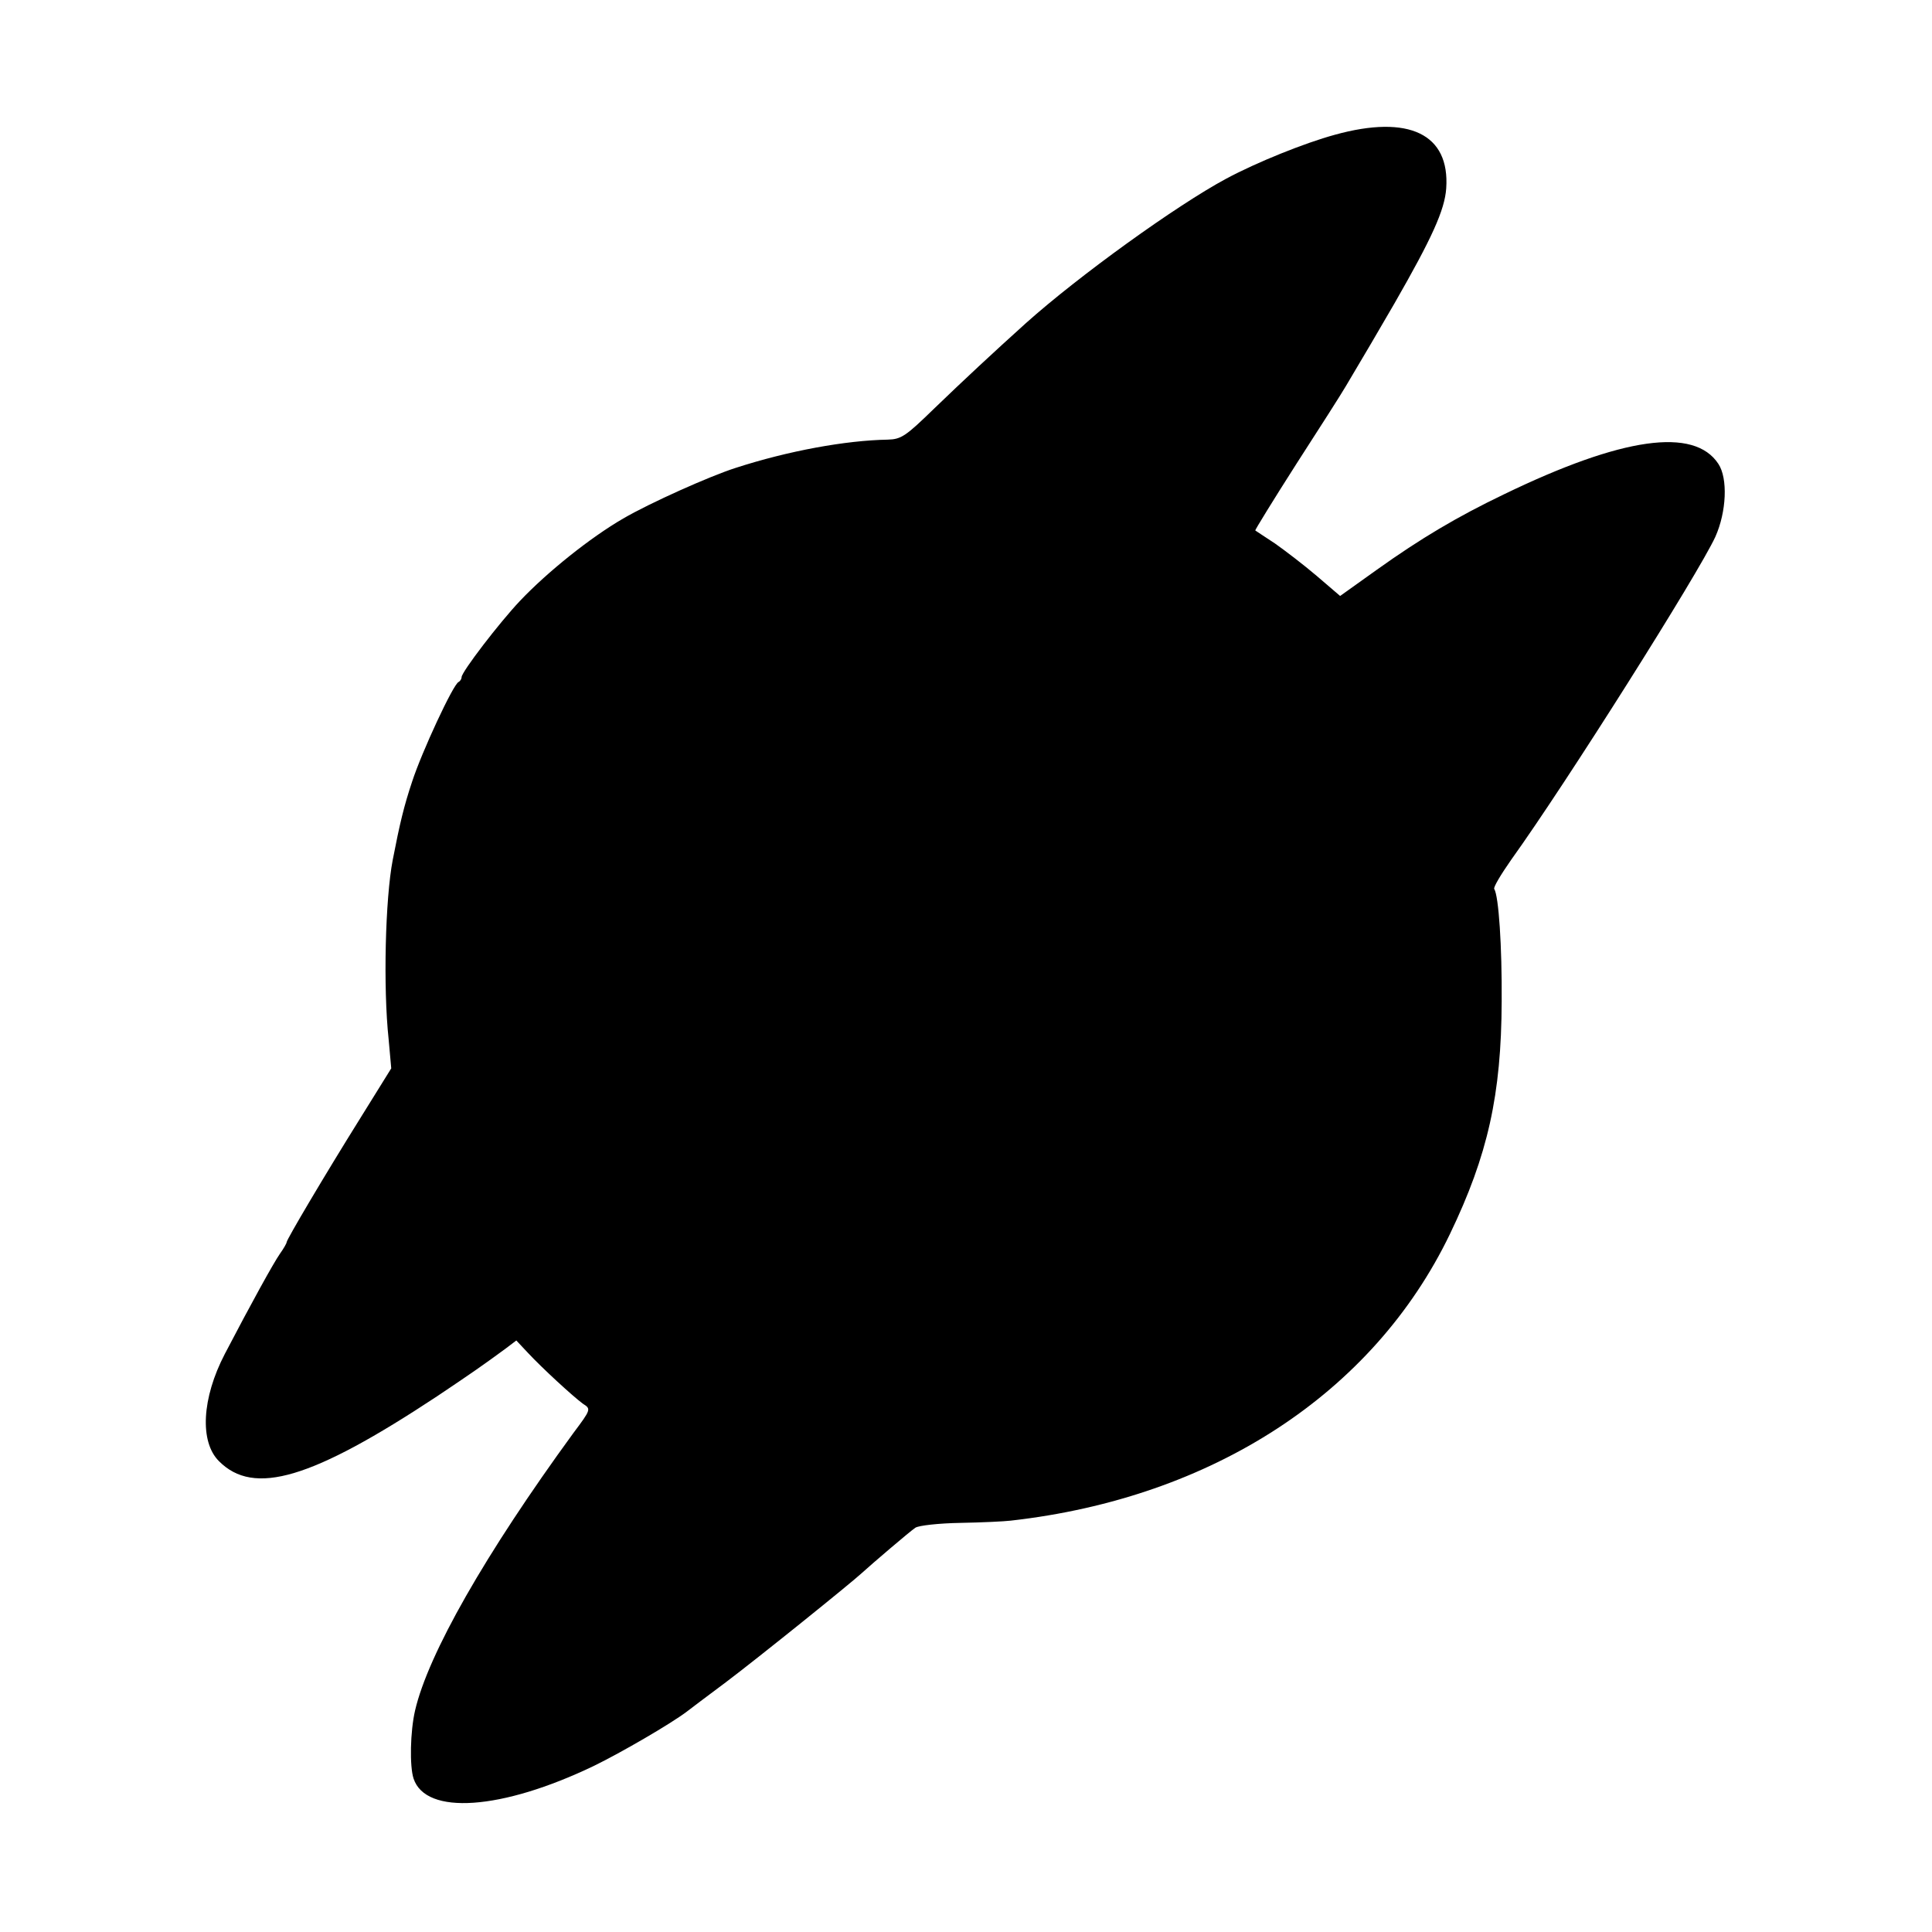<?xml version="1.0" standalone="no"?>
<!DOCTYPE svg PUBLIC "-//W3C//DTD SVG 20010904//EN"
 "http://www.w3.org/TR/2001/REC-SVG-20010904/DTD/svg10.dtd">
<svg version="1.0" xmlns="http://www.w3.org/2000/svg"
 width="519pt" height="519pt" viewBox="0 0 519 519"
 preserveAspectRatio="xMidYMid meet">
<g transform="translate(0,519) scale(0.1,-0.1)"
fill="#000000" stroke="none">
<path d="M3586 4828 c-81 -22 -210 -74 -292 -118 -134 -72 -396 -261 -538
-388 -92 -83 -165 -151 -246 -229 -77 -75 -89 -83 -125 -84 -113 -2 -267 -30
-409 -76 -69 -22 -230 -94 -302 -136 -88 -51 -203 -143 -277 -221 -55 -58
-157 -191 -157 -205 0 -5 -4 -11 -8 -13 -14 -5 -99 -188 -125 -268 -22 -66
-33 -112 -52 -210 -20 -104 -26 -342 -11 -482 l7 -78 -82 -132 c-98 -157 -199
-328 -199 -335 0 -3 -8 -17 -18 -31 -18 -26 -77 -133 -148 -269 -62 -119 -68
-236 -16 -288 94 -95 250 -48 586 174 97 65 124 84 184 128 l29 22 30 -32 c40
-43 123 -119 149 -138 22 -14 22 -15 -26 -79 -237 -325 -390 -594 -425 -745
-13 -56 -15 -150 -4 -183 33 -99 236 -85 484 34 74 36 208 114 250 146 6 5 53
40 105 79 85 64 337 267 366 294 24 22 128 111 143 121 9 6 63 12 121 13 58 1
119 4 135 6 542 61 974 342 1180 770 102 212 138 374 139 625 1 148 -8 283
-20 302 -3 4 18 39 46 79 148 206 503 769 548 867 30 67 34 157 8 196 -65 99
-258 72 -576 -82 -125 -60 -223 -118 -342 -203 l-98 -70 -63 54 c-34 29 -85
68 -112 87 -28 18 -51 34 -53 35 -1 1 48 81 110 178 62 96 122 190 133 209 59
99 78 132 131 223 101 176 135 251 139 309 10 146 -100 199 -299 144z"/>
</g>
</svg>
